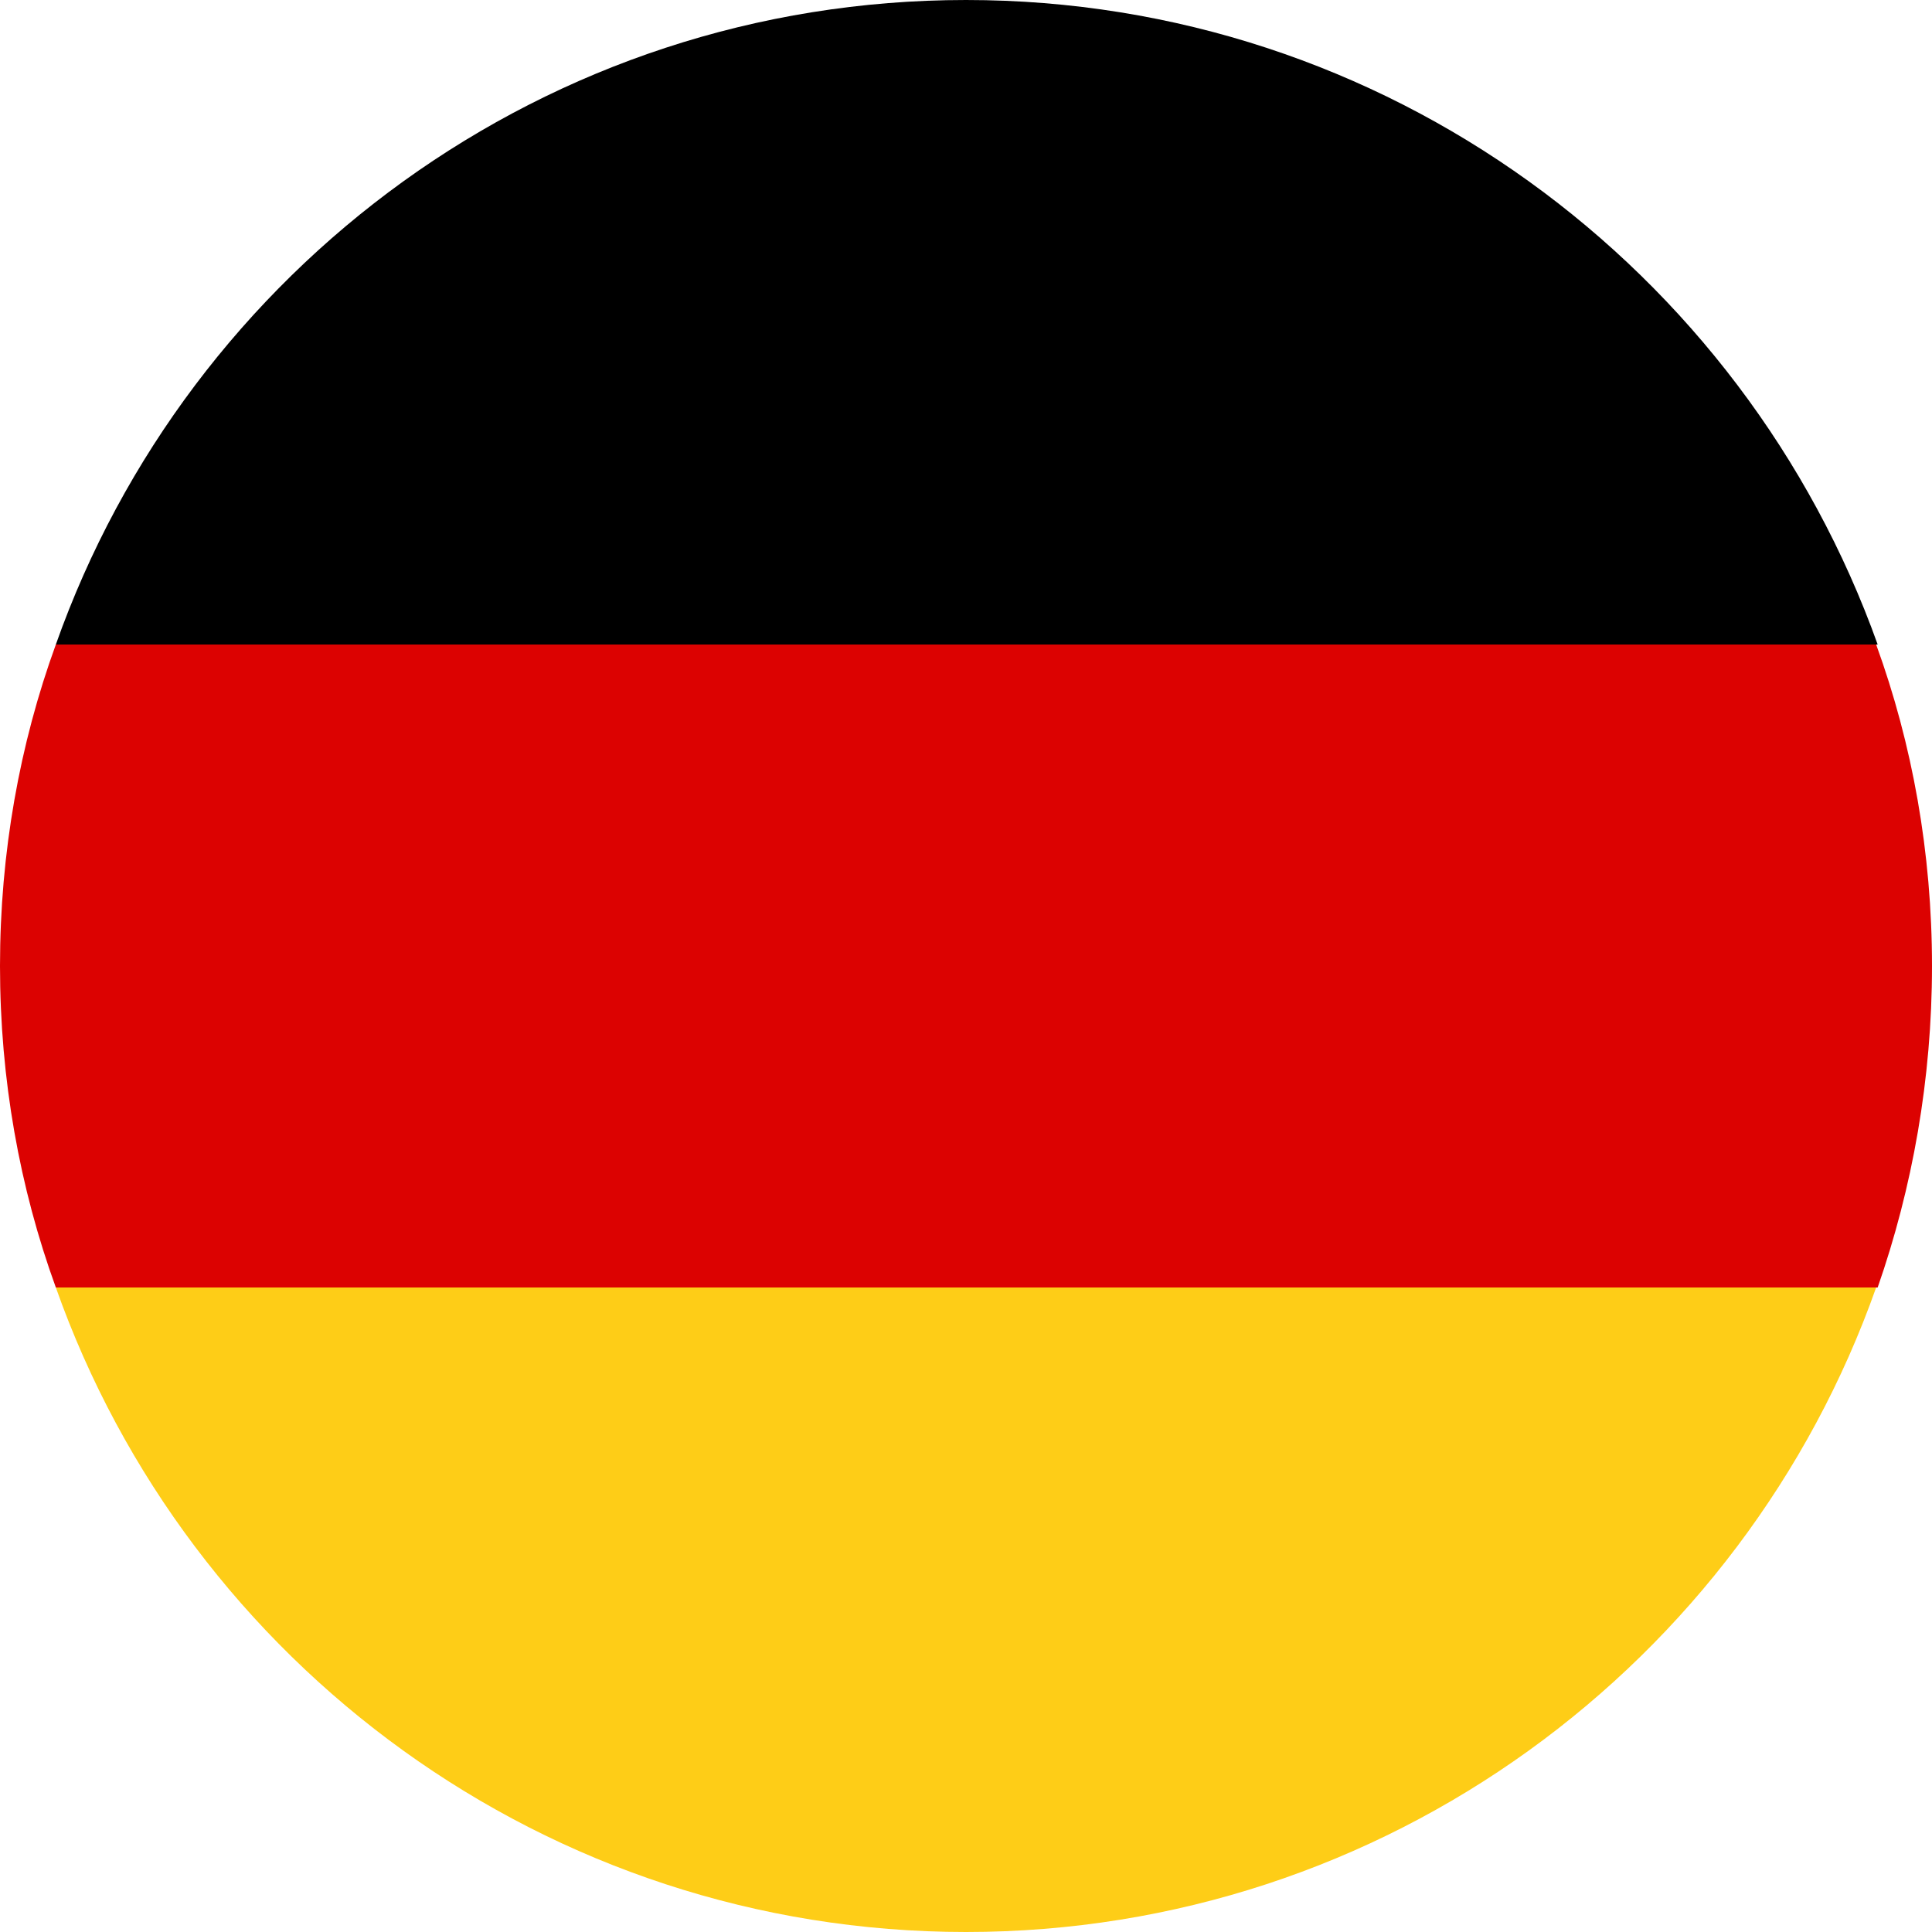 <?xml version="1.0" encoding="utf-8"?>
<!-- Generator: Adobe Illustrator 22.0.0, SVG Export Plug-In . SVG Version: 6.00 Build 0)  -->
<svg version="1.1" id="Layer_1" xmlns="http://www.w3.org/2000/svg" xmlns:xlink="http://www.w3.org/1999/xlink" x="0px" y="0px"
	 viewBox="0 0 128 128" style="enable-background:new 0 0 128 128;" xml:space="preserve">
<style type="text/css">
	.st0{fill:#DC0201;}
	.st1{fill:#FECD17;}
</style>
<g id="XMLID_8713_">
	<path id="XMLID_8716_" d="M64,0C36.2,0,12.5,17.8,3.7,42.7h120.7C115.5,17.8,91.8,0,64,0z"/>
	<path id="XMLID_8715_" class="st0" d="M128,64c0-7.5-1.3-14.7-3.7-21.3H3.7C1.3,49.3,0,56.5,0,64c0,7.5,1.3,14.7,3.7,21.3h120.7
		C126.7,78.7,128,71.5,128,64z"/>
	<path id="XMLID_8714_" class="st1" d="M3.7,85.3C12.5,110.2,36.2,128,64,128s51.5-17.8,60.3-42.7H3.7z"/>
</g>
</svg>
